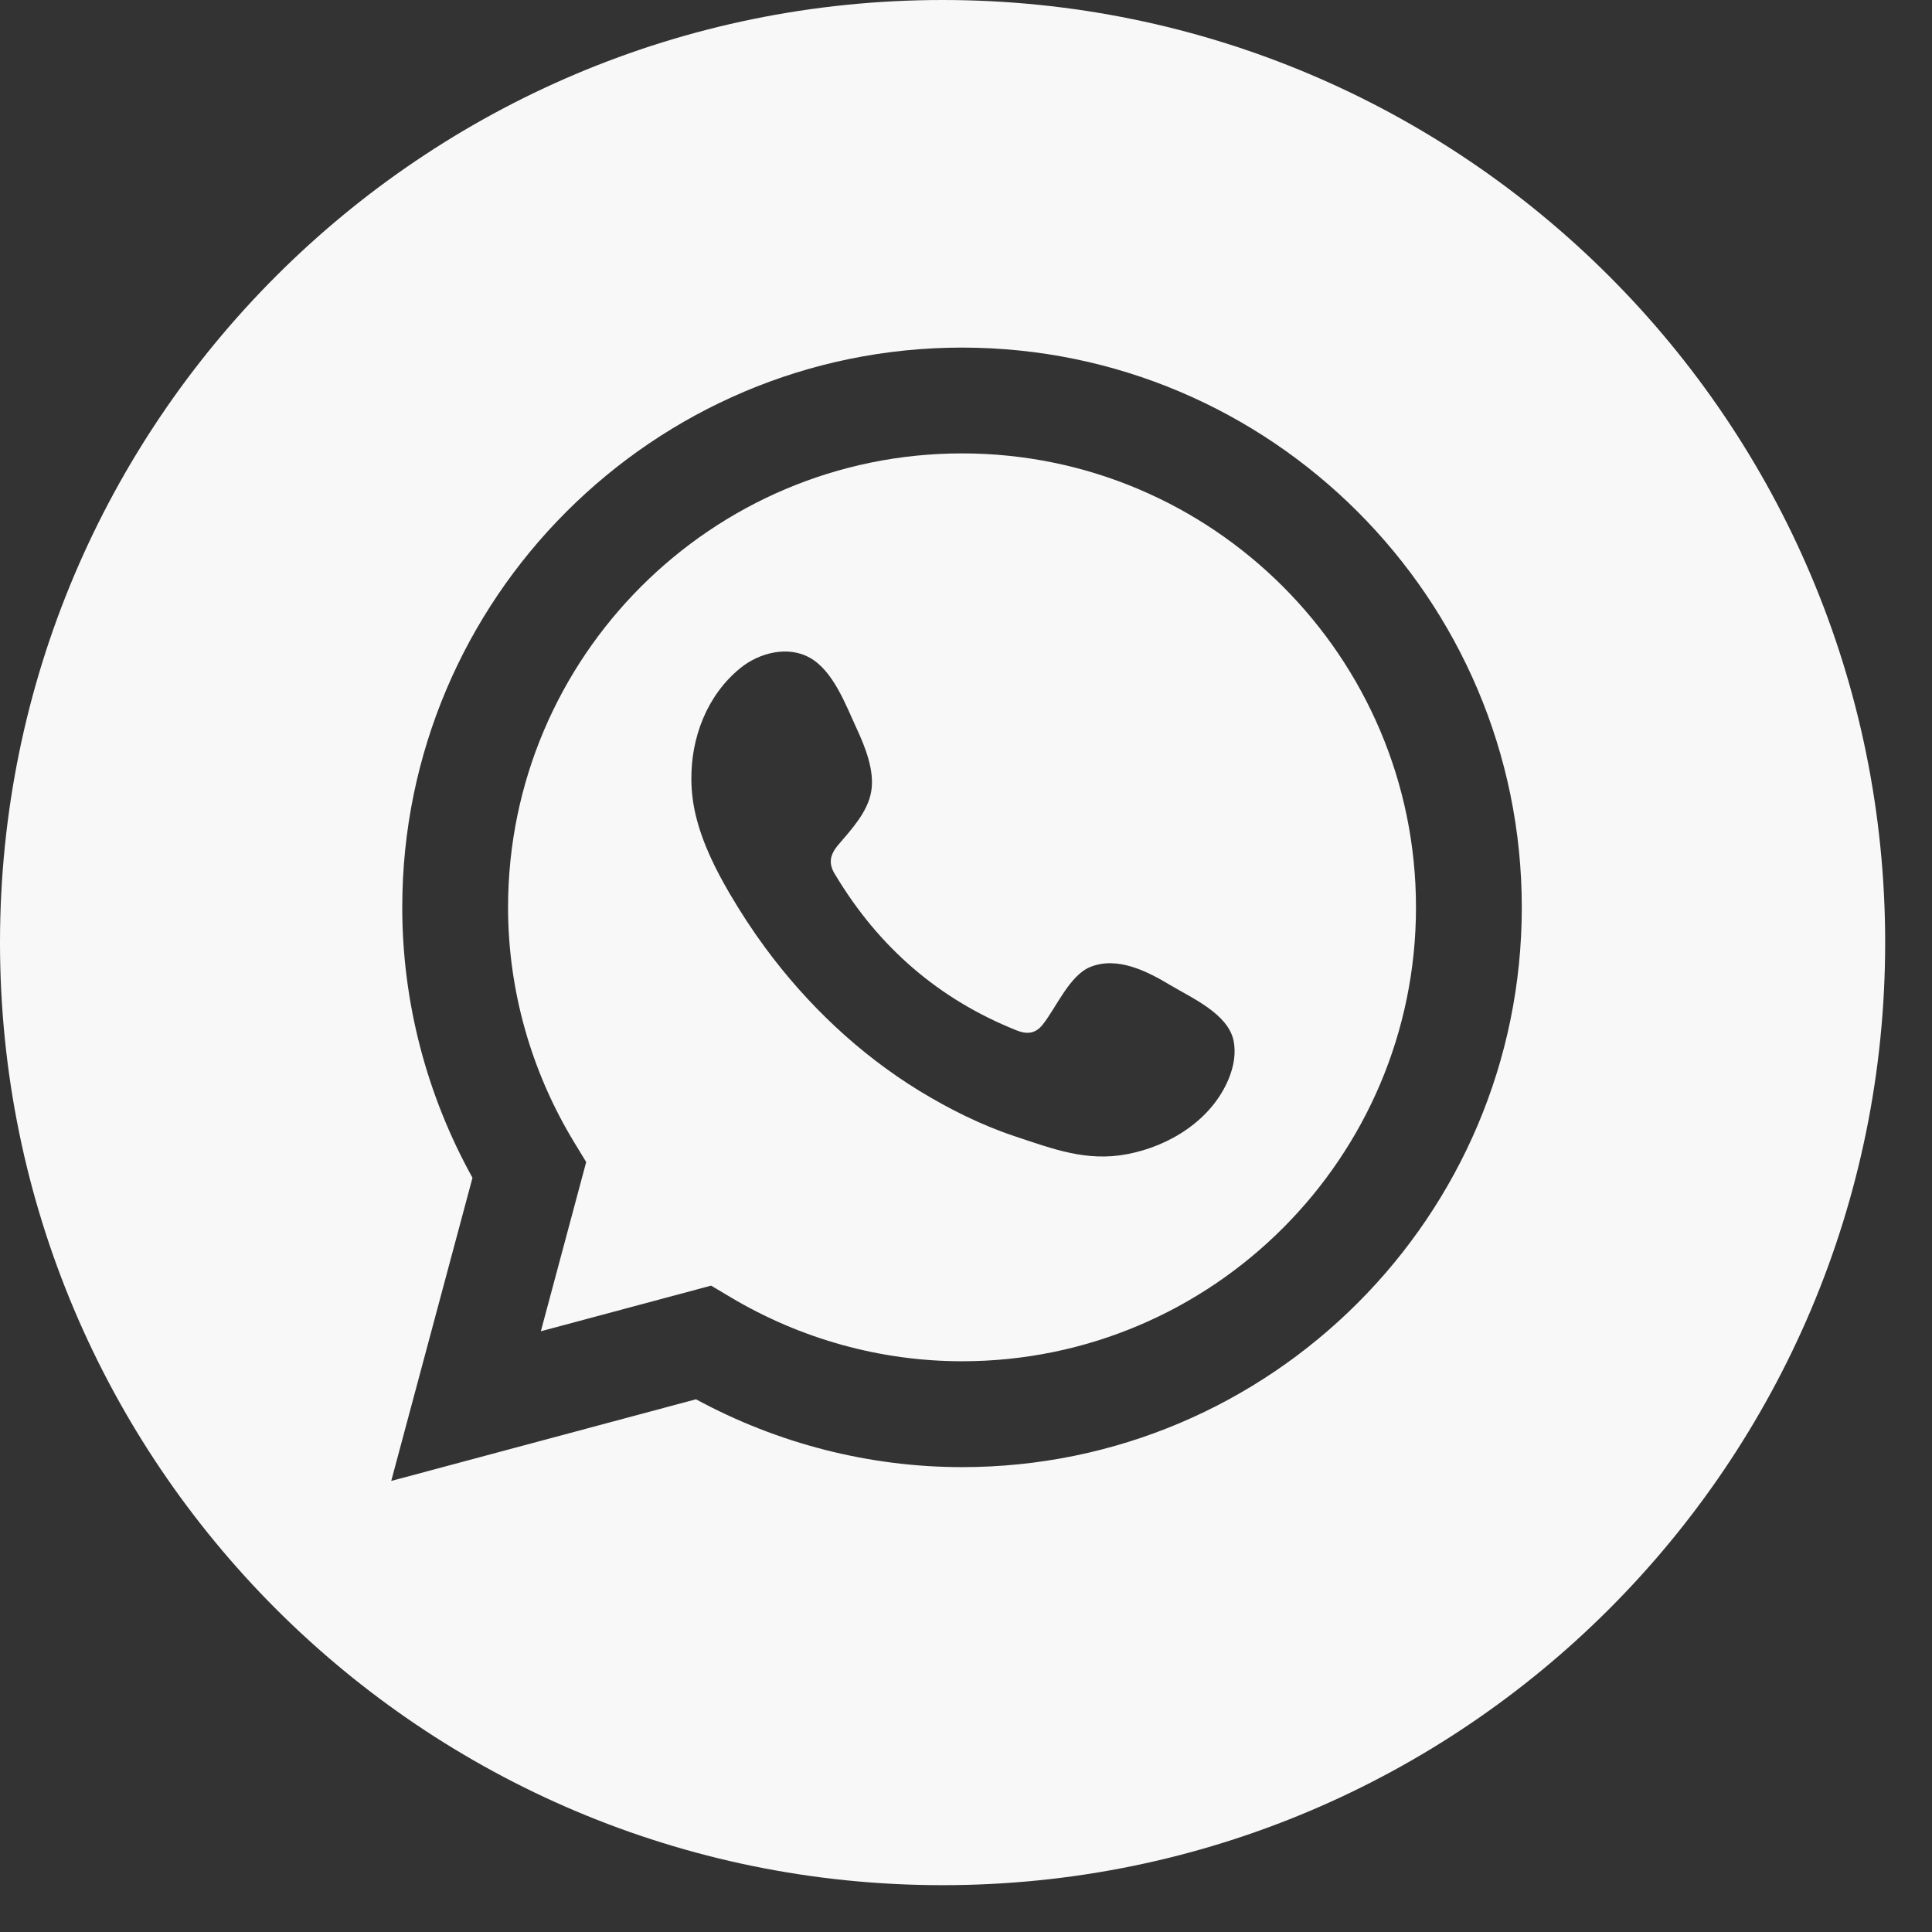 <?xml version="1.0" encoding="UTF-8"?> <svg xmlns="http://www.w3.org/2000/svg" width="34" height="34" viewBox="0 0 34 34" fill="none"><rect x="0" y="0" width="34" height="34" fill="#333333" stroke="none"/><g clip-path="url(#clip0_192_1115)"><path d="M16.93 7.979C12.525 7.979 8.941 11.562 8.941 15.967C8.941 17.422 9.345 18.855 10.109 20.11L10.316 20.45L9.518 23.428L12.514 22.625L12.852 22.826C14.092 23.566 15.502 23.956 16.93 23.956C21.335 23.956 24.919 20.372 24.919 15.967C24.919 11.562 21.335 7.979 16.93 7.979ZM21.623 18.985C21.326 19.706 20.587 20.169 19.838 20.311C19.123 20.448 18.532 20.22 17.87 20C17.279 19.805 16.709 19.52 16.179 19.197C15.119 18.547 14.204 17.678 13.468 16.68C13.243 16.375 13.035 16.056 12.843 15.729C12.589 15.294 12.362 14.838 12.244 14.348C12.195 14.146 12.169 13.934 12.167 13.725C12.158 12.983 12.441 12.236 13.028 11.758C13.367 11.482 13.87 11.361 14.252 11.575C14.666 11.809 14.881 12.4 15.073 12.815C15.224 13.139 15.395 13.563 15.332 13.928C15.271 14.291 14.982 14.598 14.753 14.867C14.598 15.05 14.575 15.204 14.704 15.402C15.463 16.666 16.517 17.585 17.893 18.134C18.08 18.209 18.226 18.186 18.347 18.035C18.584 17.741 18.818 17.169 19.185 17.018C19.663 16.823 20.19 17.093 20.596 17.337C20.974 17.562 21.605 17.84 21.707 18.306C21.756 18.534 21.711 18.771 21.623 18.985Z" fill="#F8F8F8"></path><path d="M16.588 0C7.427 0 0 7.427 0 16.588C0 25.749 7.427 33.176 16.588 33.176C25.749 33.176 33.176 25.749 33.176 16.588C33.176 7.427 25.749 0 16.588 0ZM16.931 25.819C15.3 25.819 13.69 25.407 12.248 24.625L6.885 26.062L8.315 20.727C7.505 19.266 7.079 17.63 7.079 15.968C7.079 10.536 11.498 6.117 16.93 6.117C22.362 6.117 26.781 10.536 26.781 15.968C26.782 21.399 22.363 25.819 16.931 25.819Z" fill="#F8F8F8"></path></g><defs><clipPath id="clip0_192_1115"><rect width="34" height="34" fill="white"></rect></clipPath></defs></svg> 
